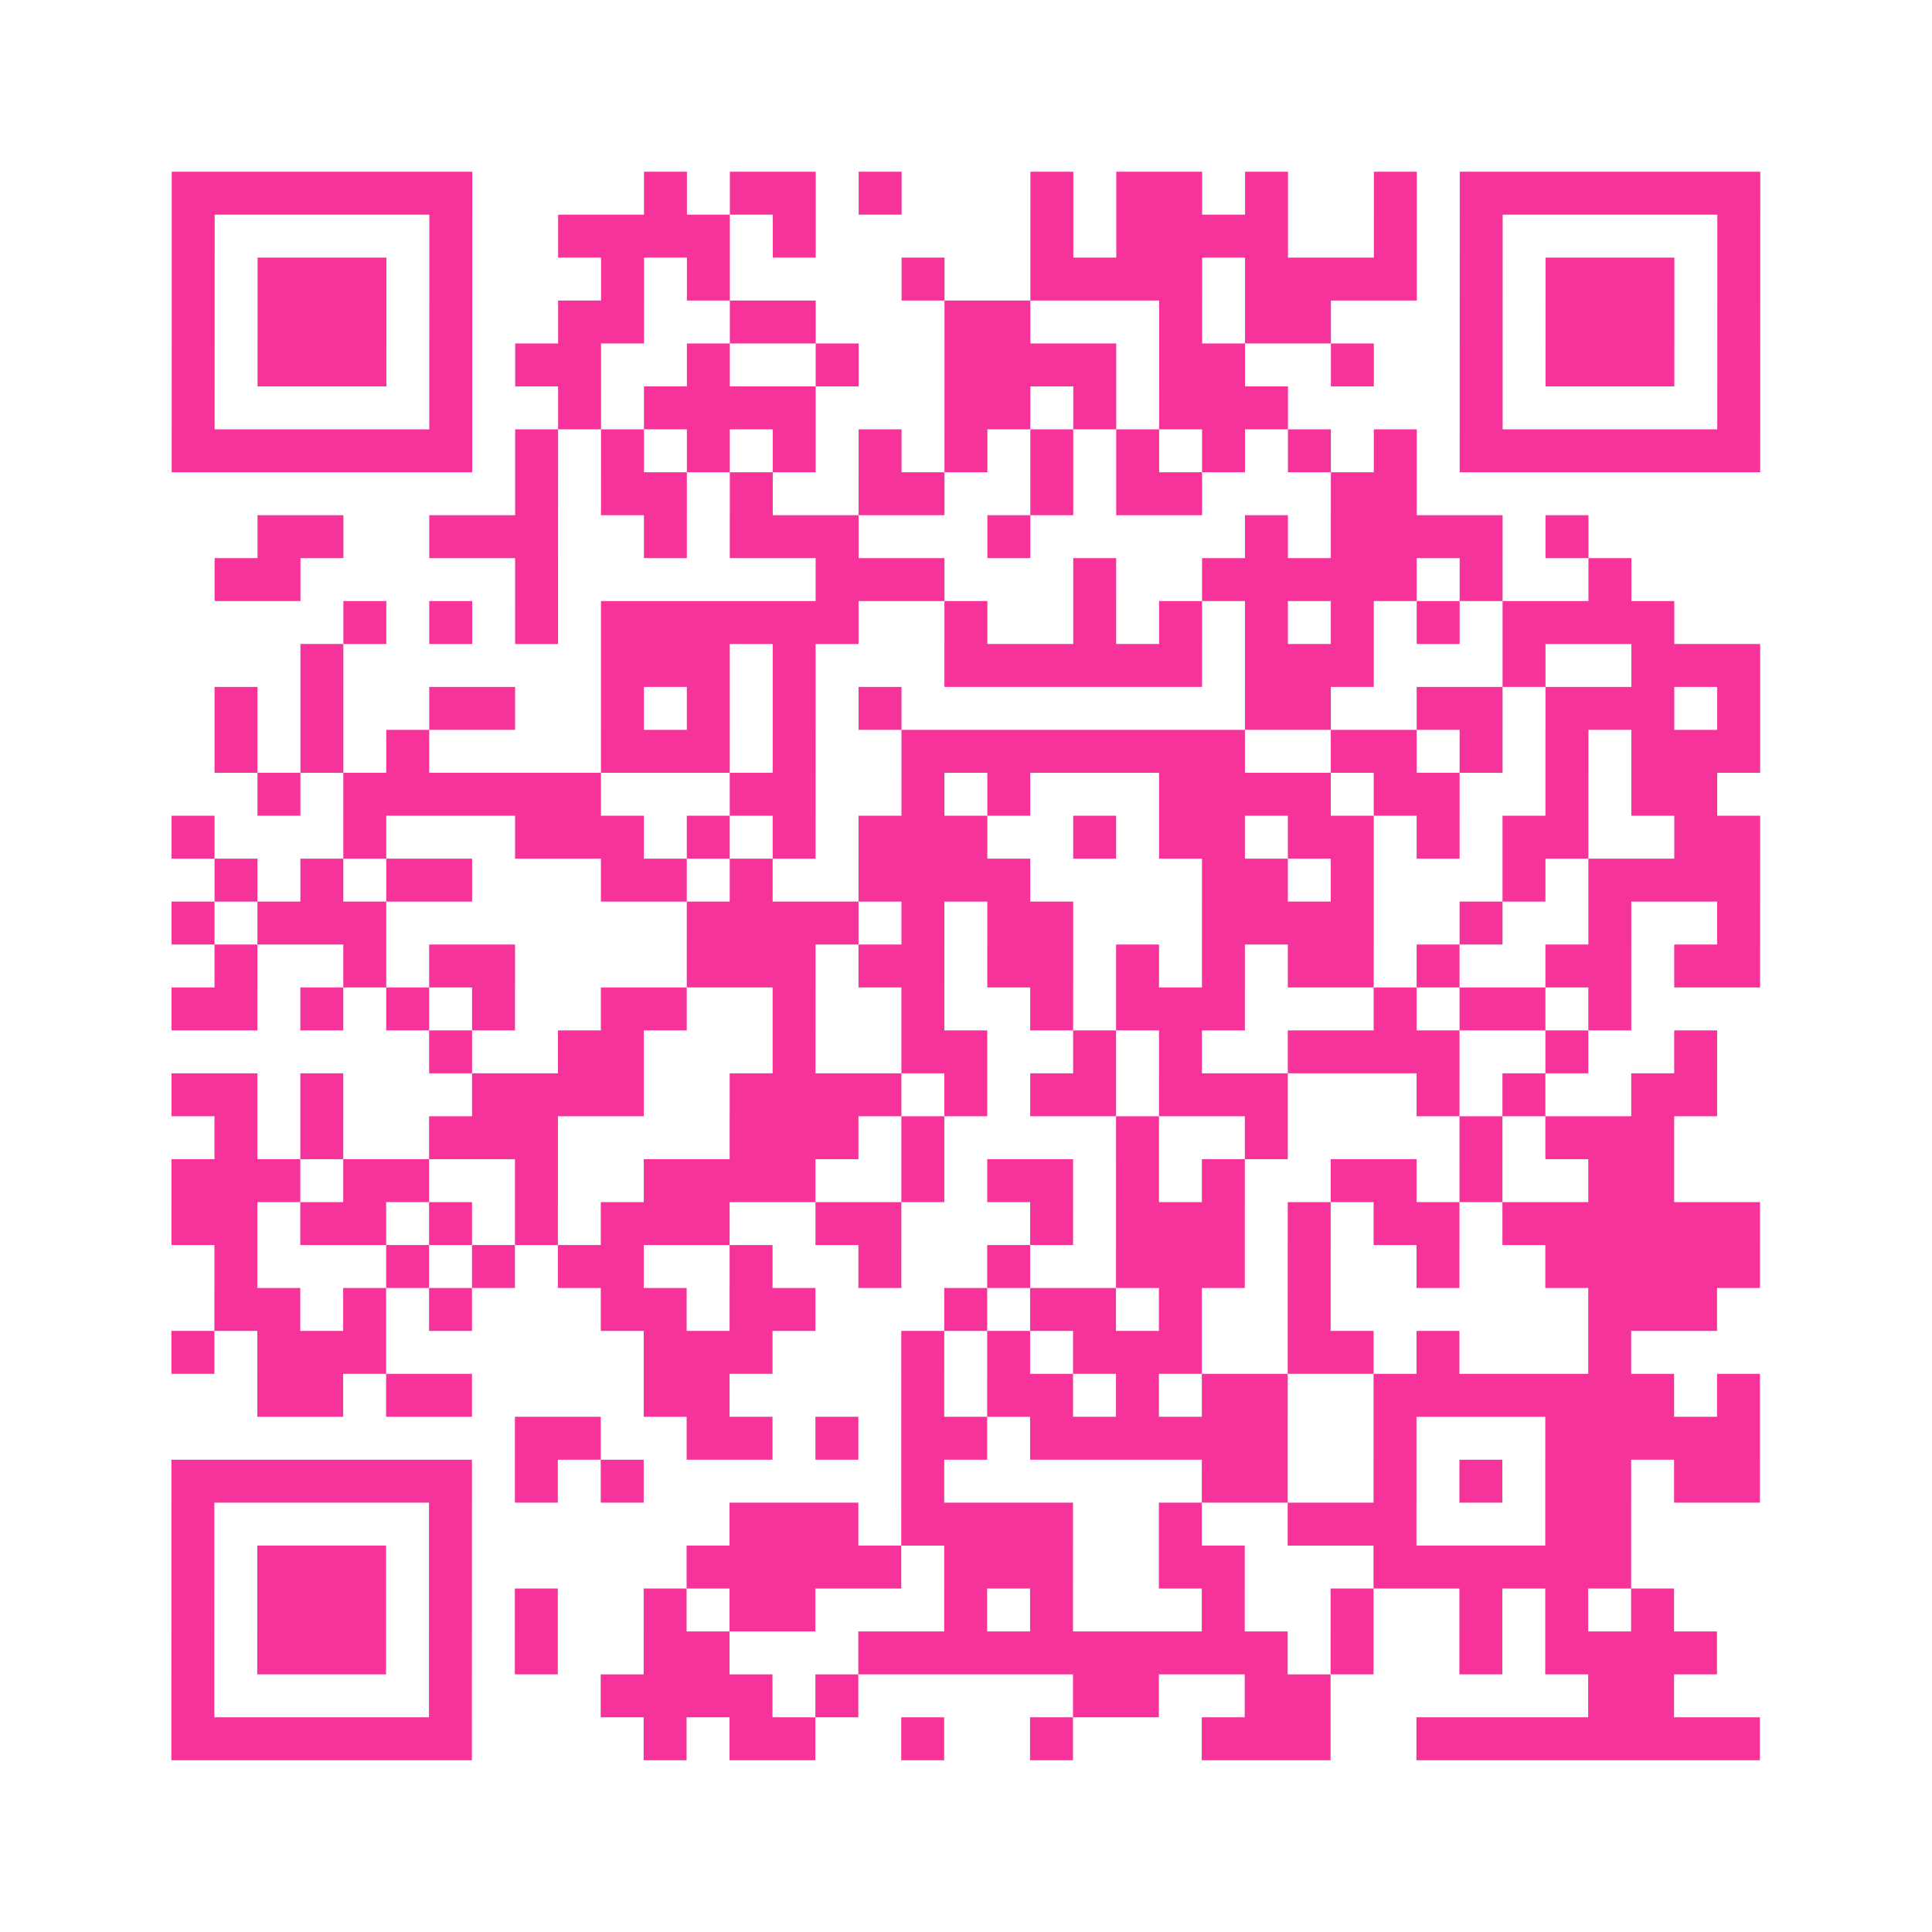 <?xml version="1.0" encoding="UTF-8"?>
<svg xmlns="http://www.w3.org/2000/svg" viewBox="0 0 45 45" class="pyqrcode"><path fill="transparent" d="M0 0h45v45h-45z"/><path stroke="#f6339b" class="pyqrline" d="M4 4.5h7m4 0h1m1 0h2m1 0h1m3 0h1m1 0h2m1 0h1m2 0h1m1 0h7m-37 1h1m5 0h1m2 0h4m1 0h1m5 0h1m1 0h4m2 0h1m1 0h1m5 0h1m-37 1h1m1 0h3m1 0h1m3 0h1m1 0h1m4 0h1m2 0h4m1 0h4m1 0h1m1 0h3m1 0h1m-37 1h1m1 0h3m1 0h1m2 0h2m2 0h2m3 0h2m3 0h1m1 0h2m3 0h1m1 0h3m1 0h1m-37 1h1m1 0h3m1 0h1m1 0h2m2 0h1m2 0h1m2 0h4m1 0h2m2 0h1m2 0h1m1 0h3m1 0h1m-37 1h1m5 0h1m2 0h1m1 0h4m3 0h2m1 0h1m1 0h3m4 0h1m5 0h1m-37 1h7m1 0h1m1 0h1m1 0h1m1 0h1m1 0h1m1 0h1m1 0h1m1 0h1m1 0h1m1 0h1m1 0h1m1 0h7m-29 1h1m1 0h2m1 0h1m2 0h2m2 0h1m1 0h2m3 0h2m-27 1h2m2 0h3m2 0h1m1 0h3m3 0h1m5 0h1m1 0h4m1 0h1m-32 1h2m5 0h1m6 0h3m3 0h1m2 0h5m1 0h1m2 0h1m-30 1h1m1 0h1m1 0h1m1 0h6m2 0h1m2 0h1m1 0h1m1 0h1m1 0h1m1 0h1m1 0h4m-32 1h1m6 0h3m1 0h1m3 0h6m1 0h3m3 0h1m2 0h3m-36 1h1m1 0h1m2 0h2m2 0h1m1 0h1m1 0h1m1 0h1m8 0h2m2 0h2m1 0h3m1 0h1m-36 1h1m1 0h1m1 0h1m4 0h3m1 0h1m2 0h8m2 0h2m1 0h1m1 0h1m1 0h3m-35 1h1m1 0h6m3 0h2m2 0h1m1 0h1m3 0h4m1 0h2m2 0h1m1 0h2m-36 1h1m3 0h1m3 0h3m1 0h1m1 0h1m1 0h3m2 0h1m1 0h2m1 0h2m1 0h1m1 0h2m2 0h2m-36 1h1m1 0h1m1 0h2m3 0h2m1 0h1m2 0h4m4 0h2m1 0h1m3 0h1m1 0h4m-37 1h1m1 0h3m7 0h4m1 0h1m1 0h2m3 0h4m2 0h1m2 0h1m2 0h1m-36 1h1m2 0h1m1 0h2m4 0h3m1 0h2m1 0h2m1 0h1m1 0h1m1 0h2m1 0h1m2 0h2m1 0h2m-37 1h2m1 0h1m1 0h1m1 0h1m2 0h2m2 0h1m2 0h1m2 0h1m1 0h3m3 0h1m1 0h2m1 0h1m-28 1h1m2 0h2m3 0h1m2 0h2m2 0h1m1 0h1m2 0h4m2 0h1m2 0h1m-36 1h2m1 0h1m3 0h4m2 0h4m1 0h1m1 0h2m1 0h3m3 0h1m1 0h1m2 0h2m-35 1h1m1 0h1m2 0h3m4 0h3m1 0h1m4 0h1m2 0h1m4 0h1m1 0h3m-35 1h3m1 0h2m2 0h1m2 0h4m2 0h1m1 0h2m1 0h1m1 0h1m2 0h2m1 0h1m2 0h2m-35 1h2m1 0h2m1 0h1m1 0h1m1 0h3m2 0h2m3 0h1m1 0h3m1 0h1m1 0h2m1 0h6m-36 1h1m3 0h1m1 0h1m1 0h2m2 0h1m2 0h1m2 0h1m2 0h3m1 0h1m2 0h1m2 0h5m-36 1h2m1 0h1m1 0h1m3 0h2m1 0h2m3 0h1m1 0h2m1 0h1m2 0h1m6 0h3m-36 1h1m1 0h3m6 0h3m3 0h1m1 0h1m1 0h3m2 0h2m1 0h1m3 0h1m-32 1h2m1 0h2m4 0h2m4 0h1m1 0h2m1 0h1m1 0h2m2 0h7m1 0h1m-29 1h2m2 0h2m1 0h1m1 0h2m1 0h6m2 0h1m3 0h5m-37 1h7m1 0h1m1 0h1m6 0h1m6 0h2m2 0h1m1 0h1m1 0h2m1 0h2m-37 1h1m5 0h1m6 0h3m1 0h4m2 0h1m2 0h3m3 0h2m-34 1h1m1 0h3m1 0h1m5 0h5m1 0h3m2 0h2m3 0h6m-34 1h1m1 0h3m1 0h1m1 0h1m2 0h1m1 0h2m3 0h1m1 0h1m3 0h1m2 0h1m2 0h1m1 0h1m1 0h1m-35 1h1m1 0h3m1 0h1m1 0h1m2 0h2m3 0h10m1 0h1m2 0h1m1 0h4m-36 1h1m5 0h1m3 0h4m1 0h1m5 0h2m2 0h2m6 0h2m-35 1h7m4 0h1m1 0h2m2 0h1m2 0h1m3 0h3m2 0h8"/></svg>
